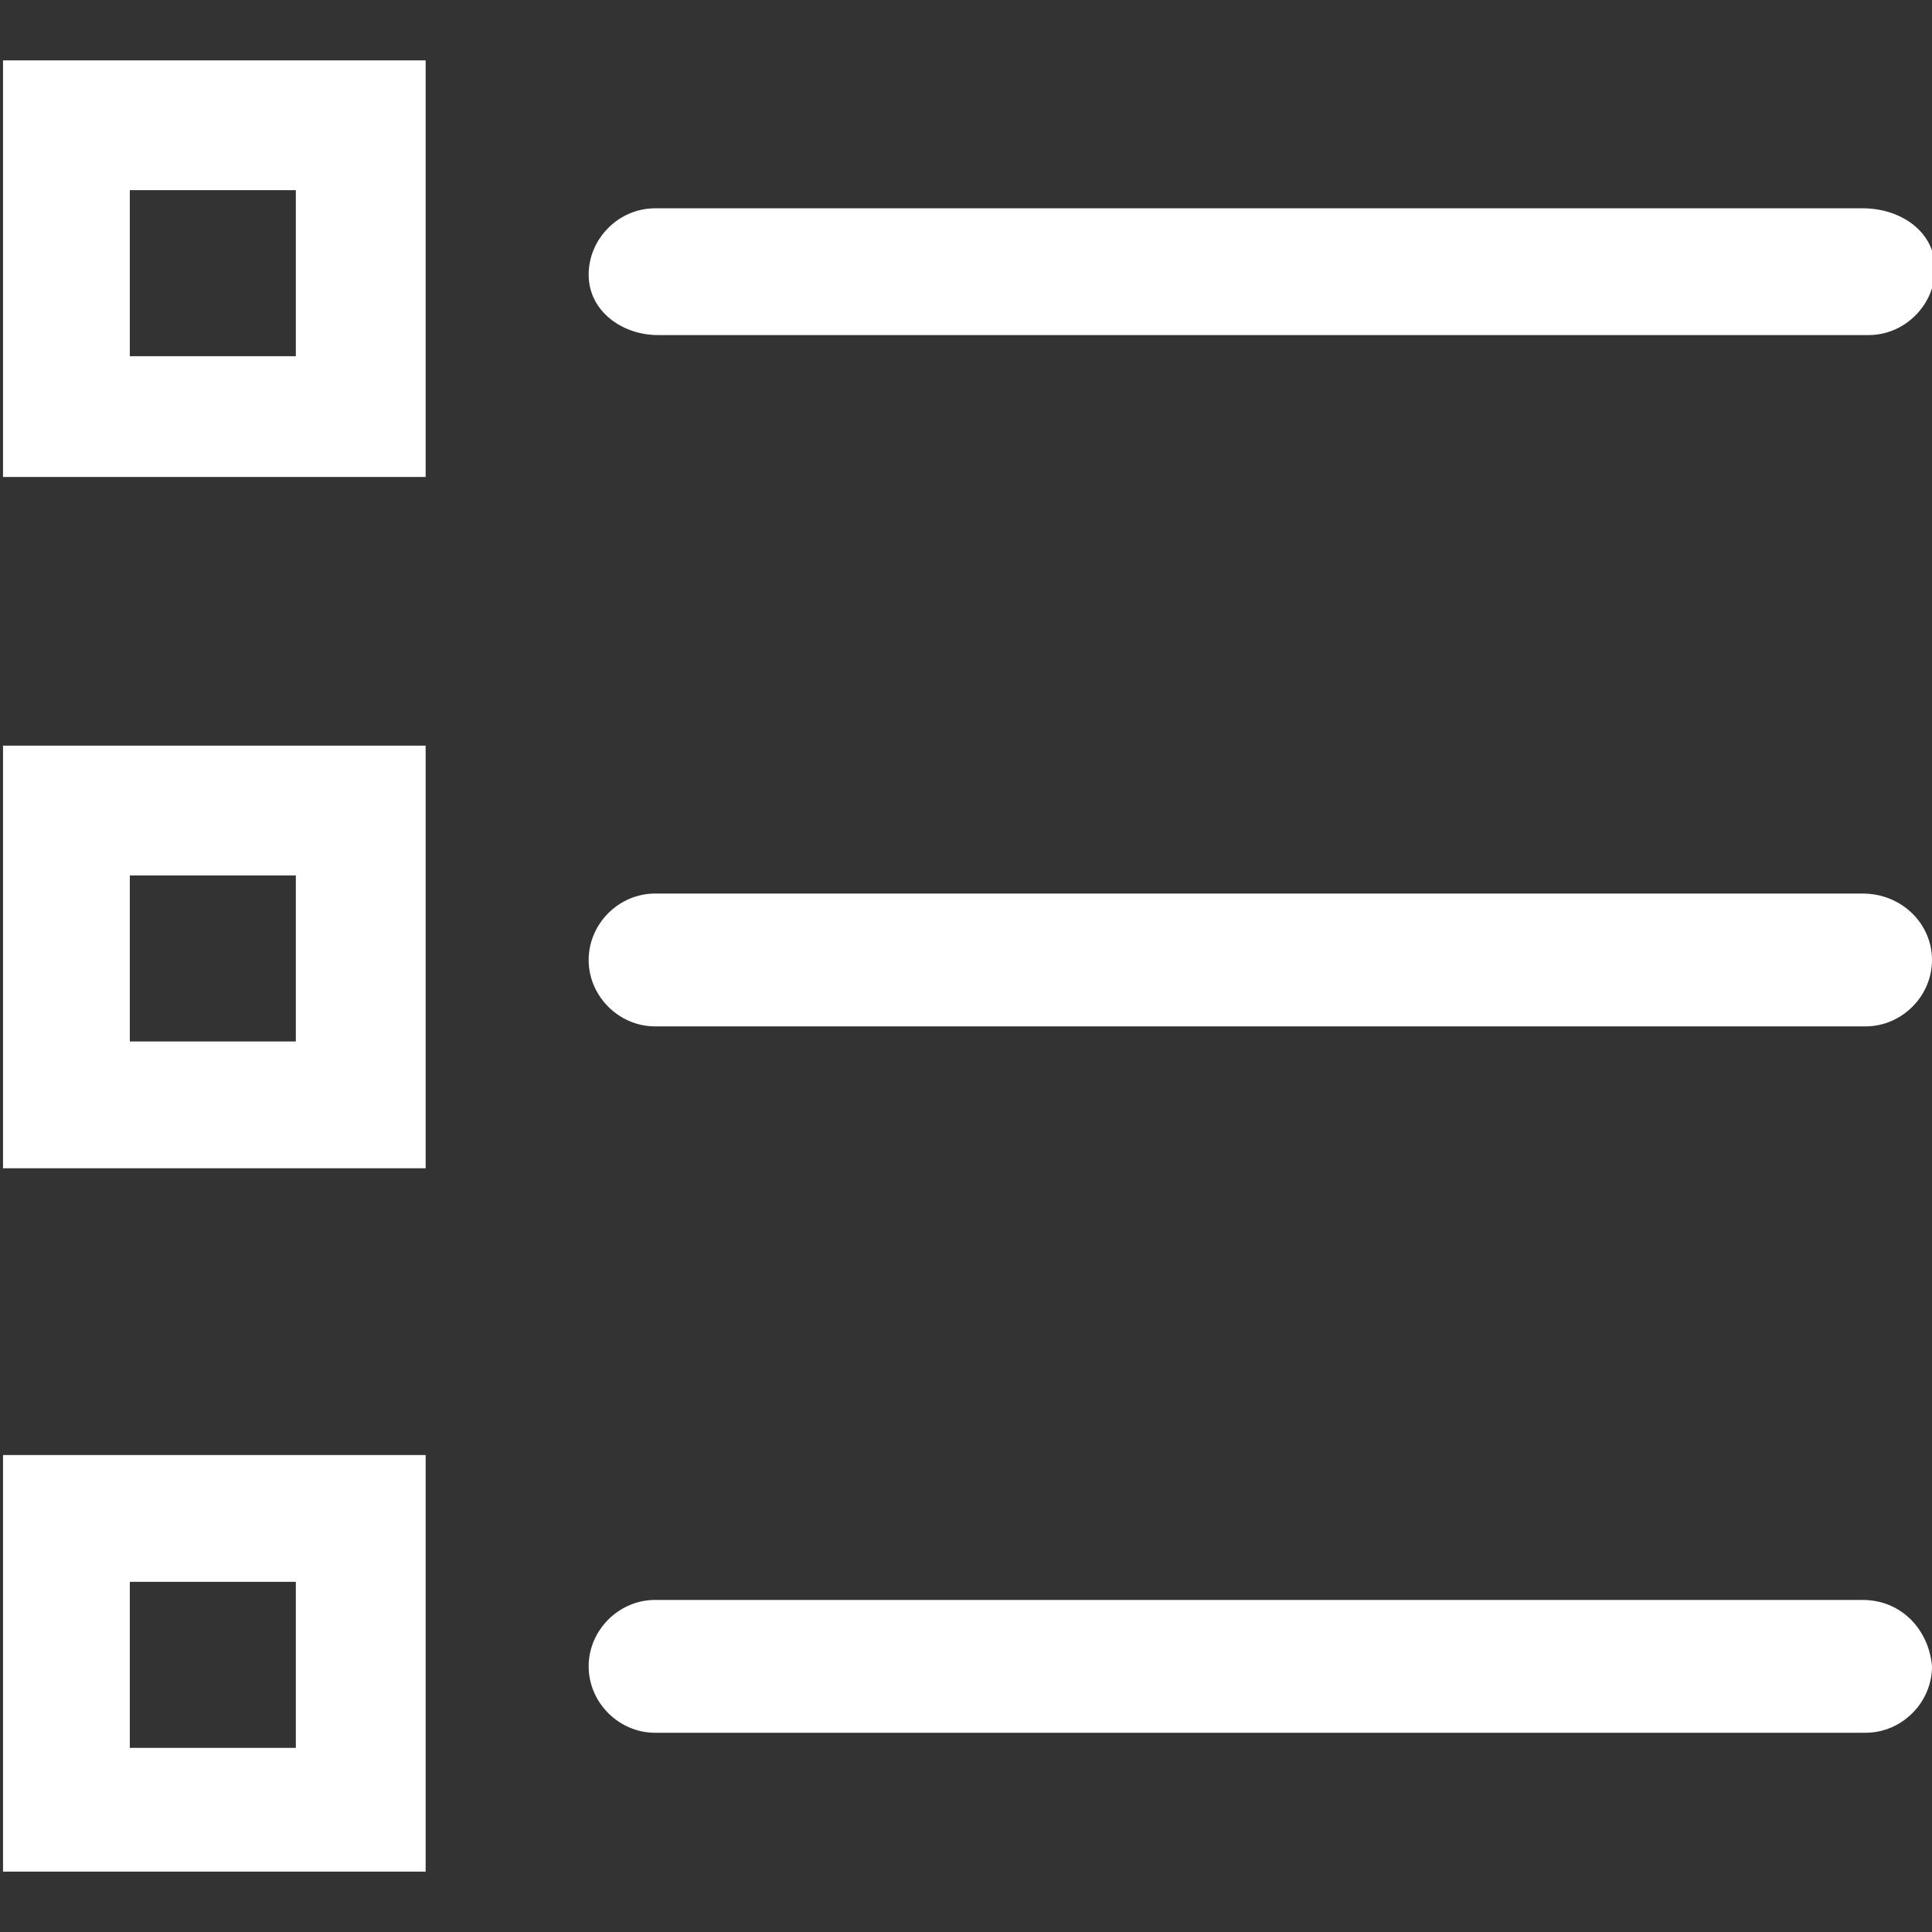 <svg version="1.1" xmlns="http://www.w3.org/2000/svg" width="32" height="32" viewBox="0 0 32 32" fill="#FFFFFF">
<rect x="0" y="0" width="32" height="32" fill="#333333" stroke="none"/>
<title>checklist-simple</title>
<path d="M10.9 5.55h20.050c0.6 0 1.1-0.5 1.1-1.1s-0.55-1-1.2-1h-20c-0.6 0-1.1 0.5-1.1 1.1s0.55 1 1.15 1z"></path>
<path d="M0.050 7.9h7v-6.9h-7c0 0 0 6.9 0 6.9zM4.9 3.15v2.75h-2.75v-2.75h2.75z"></path>
<path d="M30.85 14.8h-20c-0.6 0-1.1 0.5-1.1 1.1s0.5 1.1 1.1 1.1h20.050c0.6 0 1.1-0.5 1.1-1.1s-0.5-1.1-1.15-1.1z"></path>
<path d="M0.050 19.35h7v-7h-7c0 0 0 7 0 7zM4.9 14.5v2.75h-2.75v-2.75h2.75z"></path>
<path d="M30.85 26.5h-20c-0.6 0-1.1 0.5-1.1 1.1s0.5 1.1 1.1 1.1h20.050c0.6 0 1.1-0.5 1.1-1.1-0.050-0.6-0.5-1.1-1.15-1.1z"></path>
<path d="M0.050 31h7v-6.9h-7c0 0 0 6.9 0 6.9zM4.9 26.2v2.75h-2.75v-2.75h2.75z"></path>
</svg>
